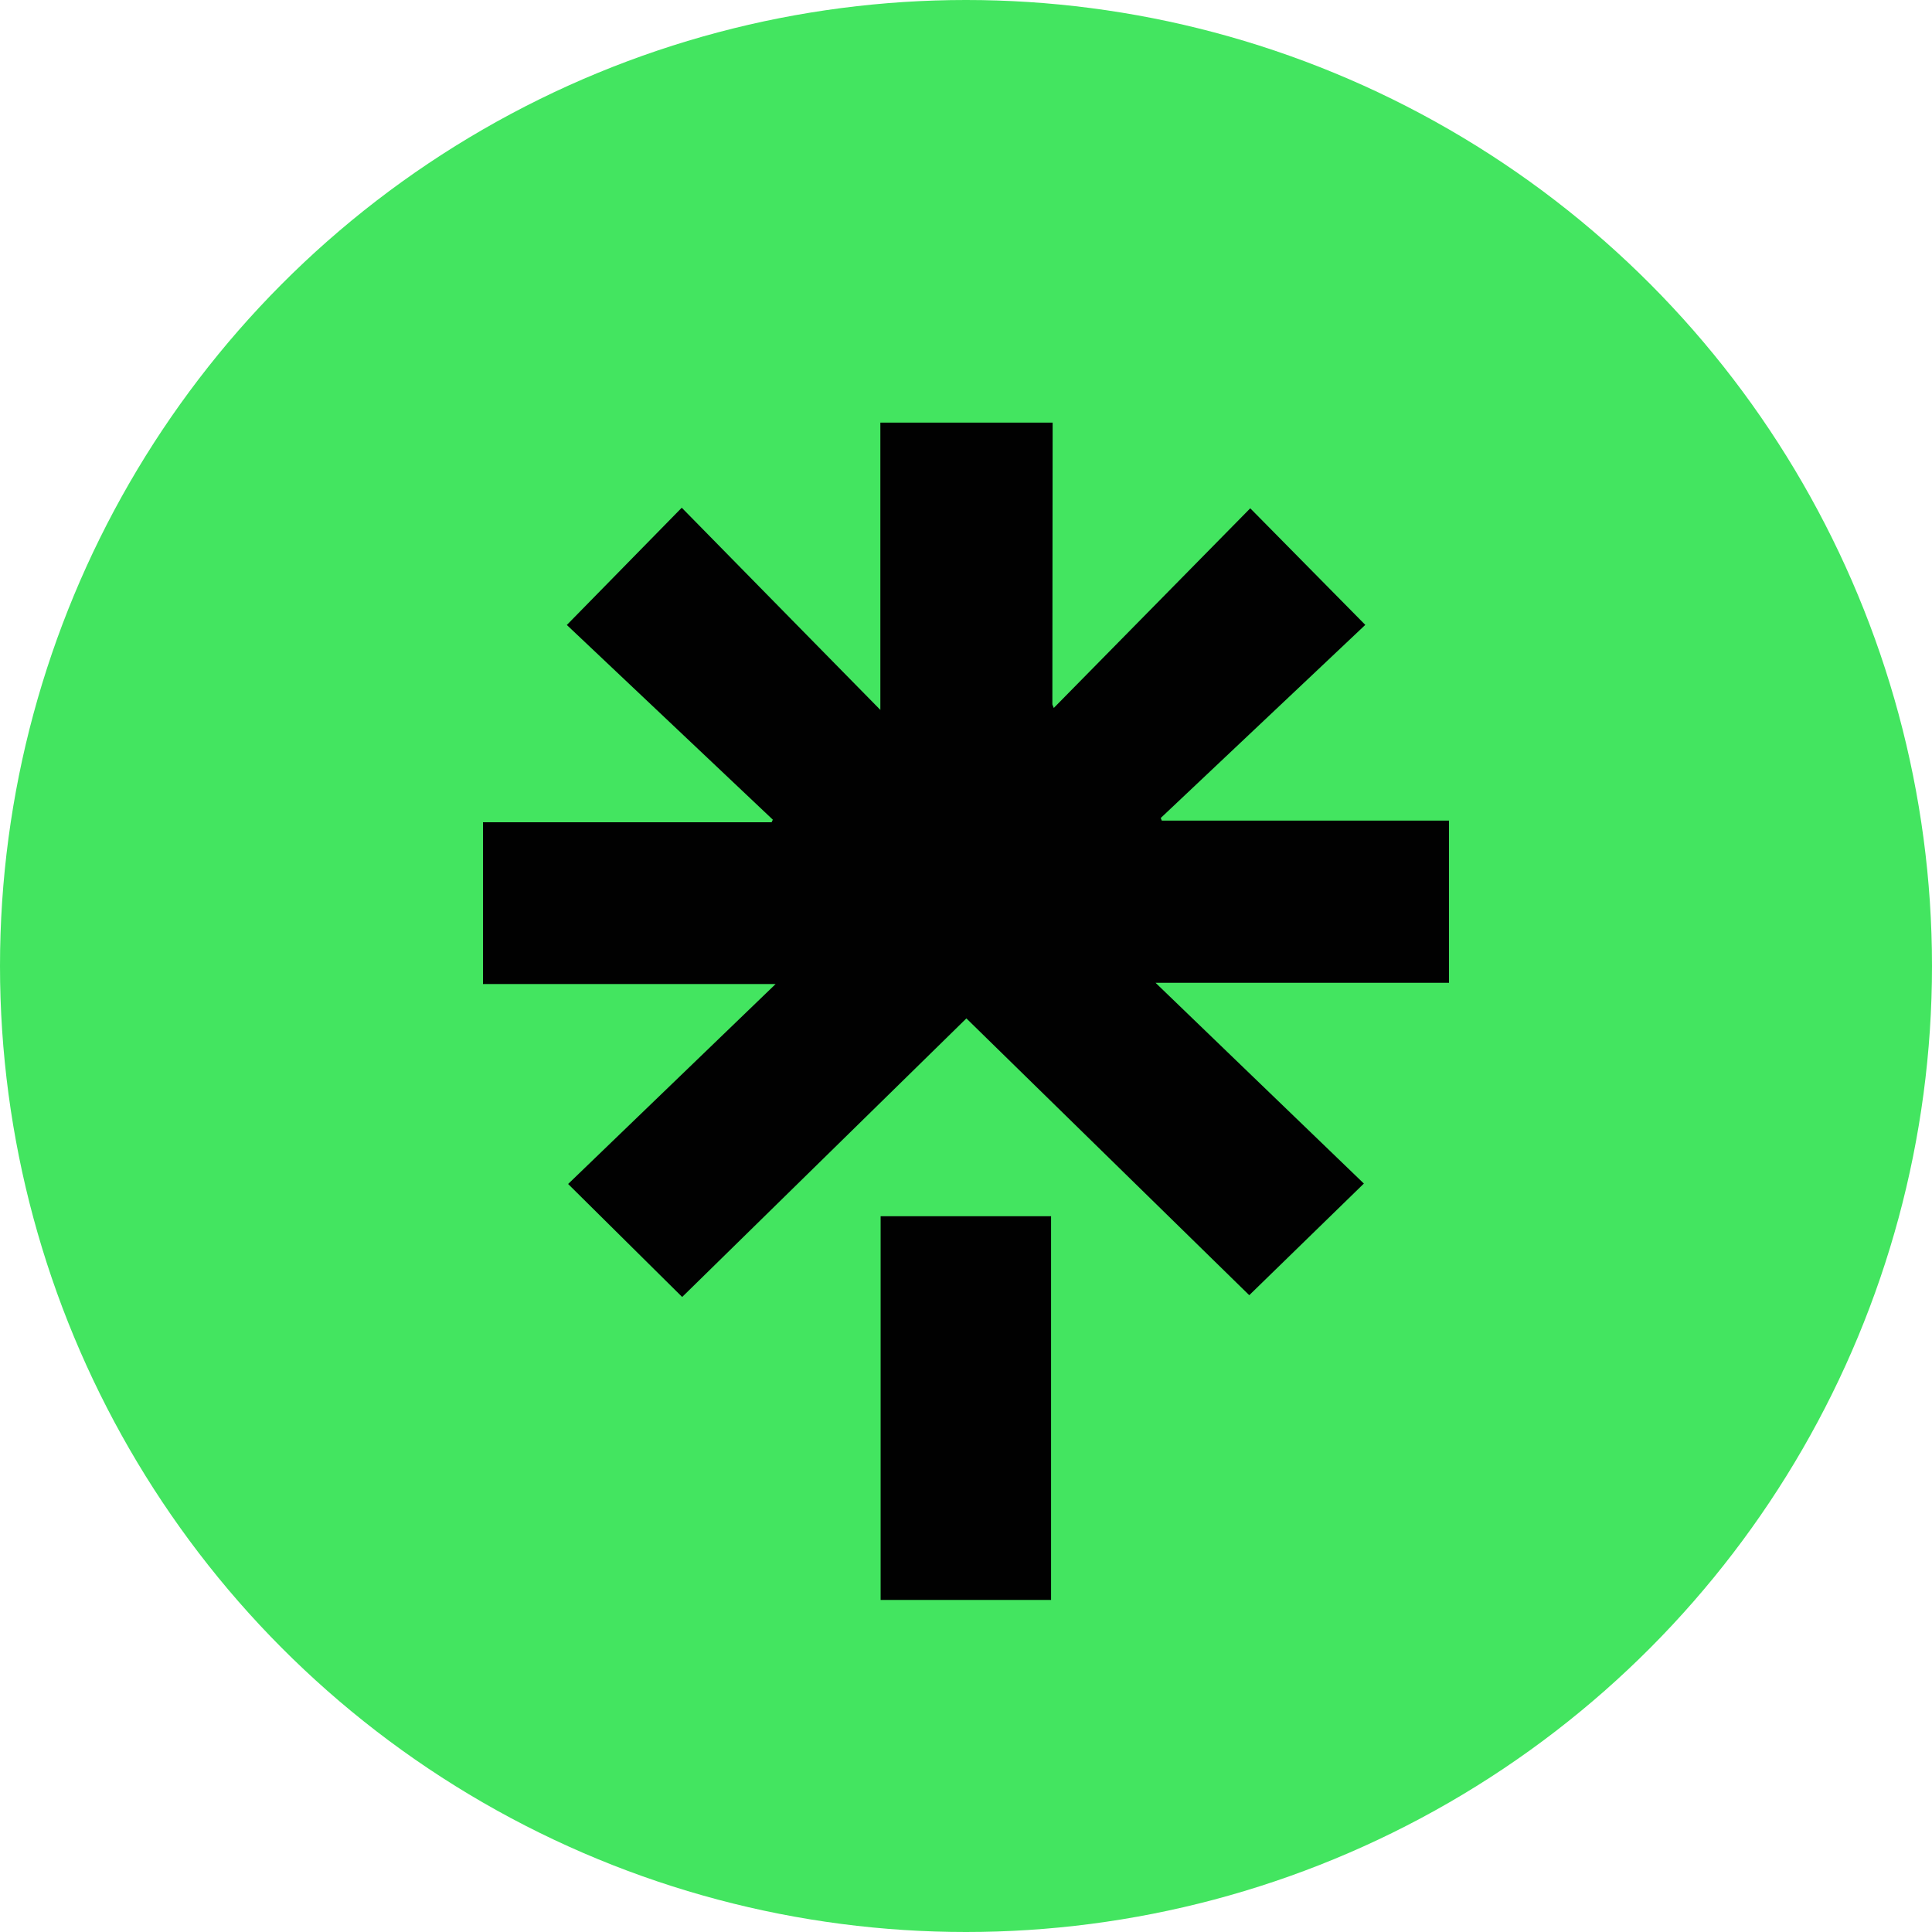 <svg width="64" height="64" viewBox="0 0 64 64" fill="none" xmlns="http://www.w3.org/2000/svg">
<circle cx="32" cy="32" r="32" fill="#43E560"/>
<path d="M34.865 18.666C34.867 17.111 34.869 15.556 34.87 14H29.163V23.517C27.886 22.217 26.637 20.946 25.397 19.684C24.457 18.727 23.522 17.775 22.584 16.819C21.724 17.698 20.875 18.563 20.026 19.429C19.61 19.853 19.195 20.277 18.777 20.703C20.079 21.932 21.368 23.151 22.653 24.366C23.637 25.296 24.619 26.225 25.601 27.153C25.594 27.167 25.588 27.181 25.581 27.196C25.575 27.211 25.568 27.225 25.561 27.239H16V32.598H25.693C24.618 33.633 23.556 34.657 22.503 35.672C21.264 36.865 20.038 38.047 18.82 39.221C20.101 40.49 21.352 41.729 22.598 42.964C24.157 41.436 25.72 39.904 27.283 38.372C28.862 36.825 30.44 35.277 32.013 33.736C33.706 35.393 35.402 37.053 37.09 38.704C38.529 40.112 39.962 41.514 41.383 42.905C42.629 41.692 43.897 40.457 45.18 39.207C43.684 37.766 42.187 36.323 40.667 34.858C39.878 34.097 39.083 33.331 38.279 32.556H48V27.183H38.486C38.48 27.169 38.474 27.154 38.468 27.14C38.462 27.125 38.456 27.111 38.451 27.097C40.167 25.479 41.881 23.86 43.604 22.233C44.144 21.723 44.685 21.212 45.227 20.7C43.941 19.396 42.688 18.126 41.416 16.838C40.198 18.076 38.988 19.306 37.777 20.536C36.822 21.507 35.867 22.477 34.908 23.452C34.895 23.418 34.885 23.394 34.877 23.377C34.866 23.352 34.861 23.339 34.861 23.326C34.862 21.773 34.864 20.22 34.865 18.666Z" fill="#010101"/>
<path d="M34.818 53V40.289H29.172V53H34.818Z" fill="#010101"/>
</svg>
